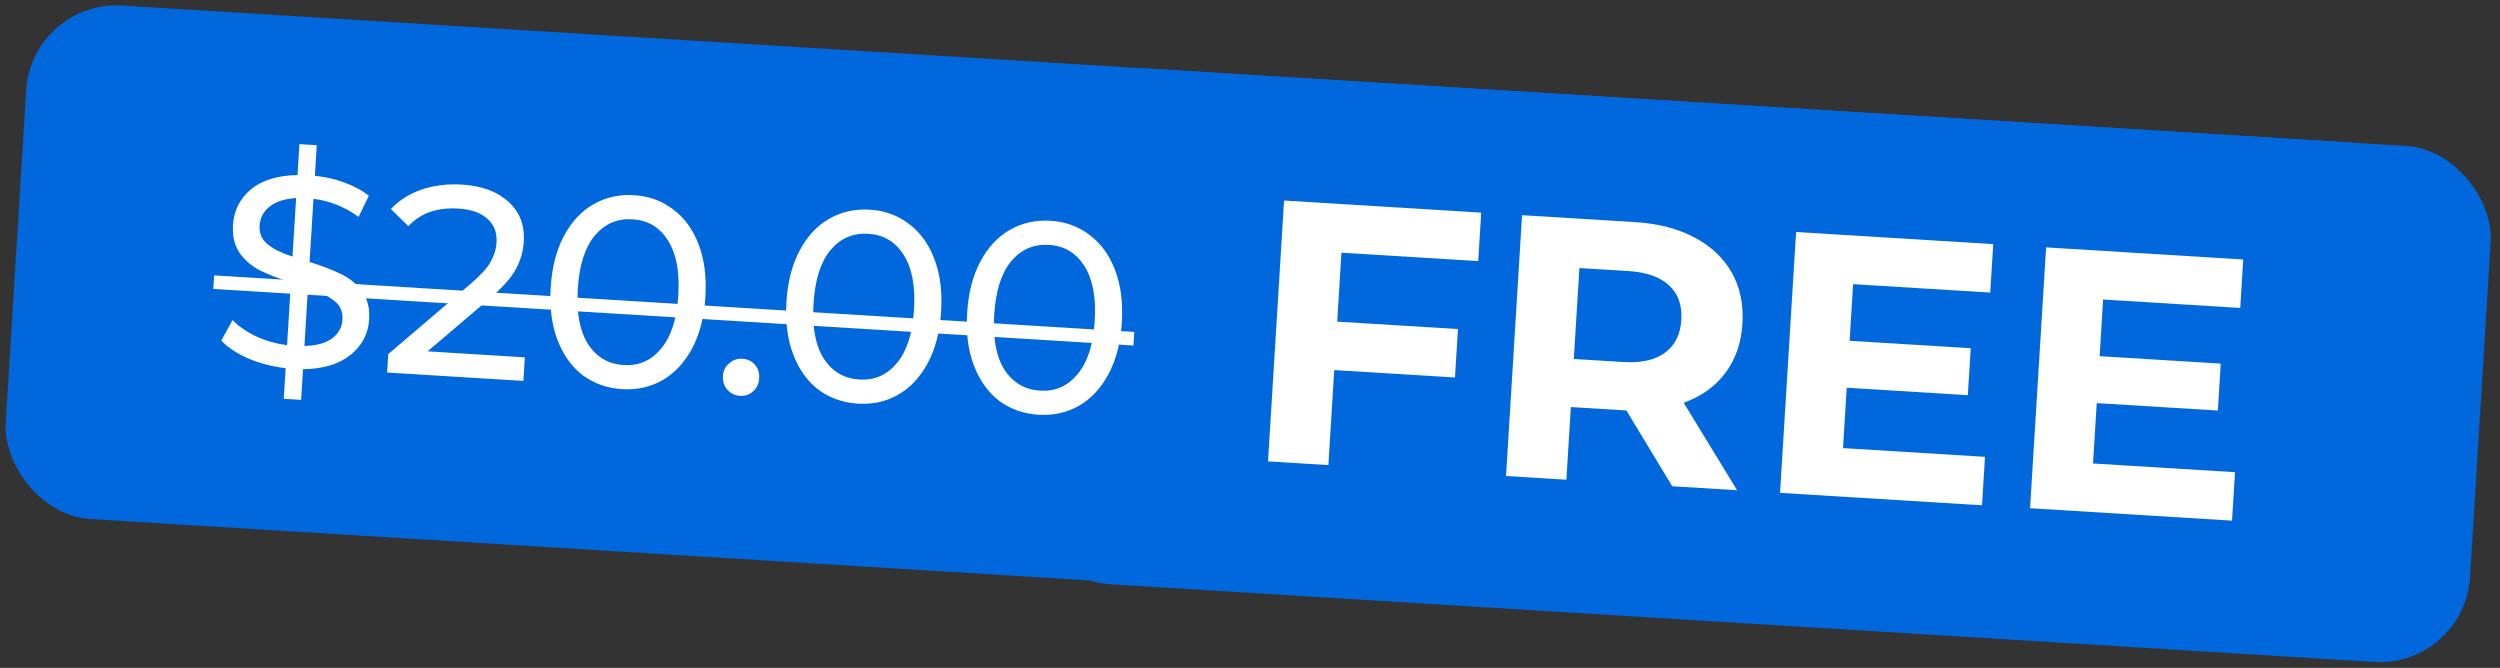 <?xml version="1.0" encoding="UTF-8"?> <svg xmlns="http://www.w3.org/2000/svg" width="277" height="74" viewBox="0 0 277 74" fill="none"><rect x="0" y="0" width="277" height="74" fill="#333333" stroke="none"/><rect x="3.515" width="267" height="57" rx="10.025" transform="rotate(3.517 3.515 0)" fill="#0167DD"></rect><rect x="116.487" y="6.944" width="160.396" height="57.284" rx="10.025" transform="rotate(3.517 116.487 6.944)" fill="#0167DD"></rect><path d="M148.632 27.998L148.163 35.637L161.541 36.459L161.211 41.827L147.833 41.005L147.186 51.533L140.497 51.122L142.274 22.22L164.116 23.562L163.786 28.93L148.632 27.998ZM185.282 53.875L180.203 45.481L179.873 45.461L174.051 45.103L173.556 53.154L166.867 52.743L168.644 23.841L181.154 24.61C183.714 24.767 185.904 25.33 187.723 26.298C189.57 27.268 190.955 28.569 191.877 30.201C192.799 31.832 193.194 33.721 193.062 35.869C192.93 38.016 192.293 39.842 191.15 41.346C190.037 42.825 188.505 43.919 186.555 44.628L192.467 54.316L185.282 53.875ZM186.29 35.452C186.39 33.828 185.943 32.557 184.95 31.64C183.958 30.695 182.457 30.16 180.448 30.037L174.998 29.702L174.378 39.776L179.829 40.111C181.838 40.235 183.393 39.889 184.493 39.072C185.593 38.255 186.192 37.049 186.29 35.452ZM219.938 50.617L219.608 55.985L197.229 54.609L199.006 25.707L220.848 27.049L220.518 32.417L205.323 31.483L204.938 37.759L218.357 38.584L218.037 43.786L204.618 42.961L204.207 49.65L219.938 50.617ZM247.639 52.32L247.309 57.687L224.93 56.312L226.707 27.41L248.549 28.752L248.219 34.12L233.024 33.186L232.639 39.462L246.058 40.286L245.738 45.489L232.319 44.664L231.908 51.353L247.639 52.32Z" fill="white"></path><path d="M40.901 35.399C40.803 36.98 40.121 38.283 38.852 39.31C37.604 40.338 35.844 40.873 33.571 40.914L33.363 44.306L31.442 44.188L31.65 40.796C30.194 40.626 28.82 40.27 27.527 39.729C26.256 39.169 25.253 38.504 24.516 37.736L25.771 35.463C26.451 36.168 27.327 36.774 28.401 37.282C29.476 37.77 30.611 38.091 31.807 38.244L32.235 31.28C30.855 30.854 29.707 30.412 28.791 29.954C27.895 29.497 27.151 28.859 26.559 28.039C25.986 27.22 25.739 26.181 25.816 24.92C25.913 23.339 26.566 22.033 27.774 21.003C29.003 19.973 30.733 19.437 32.966 19.393L33.176 15.971L35.097 16.089L34.889 19.481C36.027 19.591 37.116 19.839 38.157 20.225C39.218 20.611 40.122 21.099 40.87 21.687L39.731 24.028C38.173 22.907 36.507 22.242 34.732 22.033L34.302 29.027C35.741 29.477 36.918 29.931 37.834 30.389C38.751 30.827 39.506 31.456 40.098 32.276C40.712 33.077 40.979 34.118 40.901 35.399ZM28.765 24.981C28.712 25.841 29.002 26.532 29.632 27.053C30.263 27.573 31.189 28.032 32.41 28.429L32.809 21.945C31.518 22.026 30.534 22.347 29.857 22.908C29.181 23.449 28.817 24.14 28.765 24.981ZM33.73 38.333C35.078 38.295 36.099 38.016 36.794 37.496C37.51 36.958 37.895 36.258 37.948 35.398C38.002 34.517 37.693 33.825 37.021 33.322C36.37 32.8 35.405 32.319 34.127 31.879L33.73 38.333ZM58.152 39.593L57.991 42.204L42.892 41.276L43.018 39.235L52.08 31.506C53.182 30.569 53.936 29.752 54.34 29.053C54.746 28.335 54.971 27.606 55.017 26.865C55.085 25.765 54.747 24.89 54.003 24.242C53.281 23.575 52.199 23.197 50.758 23.108C48.437 22.966 46.599 23.616 45.245 25.059L43.313 23.163C44.195 22.213 45.313 21.498 46.669 21.019C48.044 20.541 49.552 20.353 51.193 20.453C53.394 20.589 55.112 21.227 56.348 22.367C57.585 23.488 58.148 24.949 58.037 26.75C57.968 27.87 57.663 28.916 57.121 29.887C56.58 30.858 55.599 31.943 54.179 33.141L47.376 38.93L58.152 39.593ZM68.942 43.118C67.281 43.016 65.826 42.505 64.576 41.584C63.349 40.645 62.414 39.342 61.773 37.676C61.133 36.009 60.881 34.066 61.017 31.844C61.154 29.623 61.642 27.724 62.482 26.149C63.322 24.574 64.408 23.405 65.741 22.643C67.094 21.863 68.602 21.523 70.263 21.626C71.904 21.726 73.338 22.247 74.566 23.186C75.815 24.106 76.76 25.4 77.401 27.066C78.042 28.733 78.294 30.676 78.157 32.898C78.021 35.119 77.532 37.017 76.692 38.593C75.852 40.168 74.755 41.346 73.402 42.127C72.069 42.889 70.583 43.219 68.942 43.118ZM69.106 40.447C70.787 40.55 72.17 39.942 73.255 38.623C74.361 37.305 74.994 35.335 75.156 32.713C75.317 30.092 74.929 28.059 73.994 26.616C73.078 25.173 71.779 24.401 70.099 24.297C68.397 24.193 66.994 24.799 65.889 26.117C64.803 27.437 64.18 29.407 64.019 32.029C63.858 34.65 64.235 36.682 65.151 38.124C66.087 39.568 67.405 40.342 69.106 40.447ZM82.011 43.861C81.451 43.827 80.982 43.607 80.606 43.202C80.23 42.778 80.06 42.265 80.097 41.665C80.133 41.084 80.363 40.616 80.786 40.261C81.211 39.885 81.704 39.714 82.264 39.749C82.824 39.783 83.283 40.002 83.64 40.406C83.997 40.809 84.157 41.312 84.12 41.912C84.083 42.512 83.852 43 83.427 43.376C83.023 43.733 82.552 43.895 82.011 43.861ZM95.061 44.724C93.4 44.621 91.945 44.11 90.695 43.19C89.468 42.251 88.533 40.948 87.892 39.281C87.252 37.615 86.999 35.671 87.136 33.45C87.273 31.228 87.761 29.33 88.601 27.755C89.441 26.179 90.527 25.01 91.86 24.249C93.213 23.468 94.721 23.129 96.382 23.231C98.023 23.332 99.457 23.852 100.685 24.791C101.934 25.712 102.879 27.005 103.52 28.672C104.161 30.338 104.413 32.282 104.276 34.503C104.14 36.724 103.651 38.623 102.811 40.198C101.971 41.774 100.874 42.952 99.521 43.732C98.188 44.494 96.701 44.825 95.061 44.724ZM95.225 42.052C96.906 42.155 98.289 41.547 99.374 40.228C100.48 38.91 101.113 36.94 101.274 34.319C101.435 31.697 101.048 29.665 100.112 28.221C99.197 26.779 97.898 26.006 96.217 25.902C94.516 25.798 93.113 26.405 92.008 27.723C90.922 29.042 90.299 31.013 90.138 33.634C89.977 36.256 90.354 38.288 91.27 39.73C92.205 41.173 93.524 41.947 95.225 42.052ZM115.082 45.954C113.421 45.852 111.966 45.341 110.717 44.42C109.489 43.481 108.555 42.178 107.914 40.512C107.273 38.845 107.021 36.902 107.158 34.68C107.294 32.459 107.782 30.561 108.622 28.985C109.463 27.41 110.549 26.241 111.881 25.479C113.235 24.699 114.742 24.36 116.403 24.462C118.044 24.562 119.479 25.082 120.706 26.022C121.956 26.942 122.9 28.236 123.541 29.902C124.182 31.569 124.434 33.513 124.298 35.734C124.161 37.955 123.673 39.853 122.833 41.429C121.993 43.004 120.896 44.182 119.542 44.963C118.21 45.725 116.723 46.055 115.082 45.954ZM115.246 43.283C116.927 43.386 118.311 42.778 119.396 41.459C120.501 40.141 121.135 38.171 121.296 35.549C121.457 32.928 121.07 30.895 120.134 29.452C119.218 28.009 117.92 27.236 116.239 27.133C114.538 27.029 113.135 27.635 112.029 28.953C110.944 30.273 110.32 32.243 110.159 34.865C109.998 37.486 110.376 39.518 111.291 40.961C112.227 42.404 113.545 43.178 115.246 43.283Z" fill="white"></path><path d="M23.725 30.516L125.679 36.783L125.587 38.284L23.632 32.017L23.725 30.516Z" fill="white"></path></svg> 